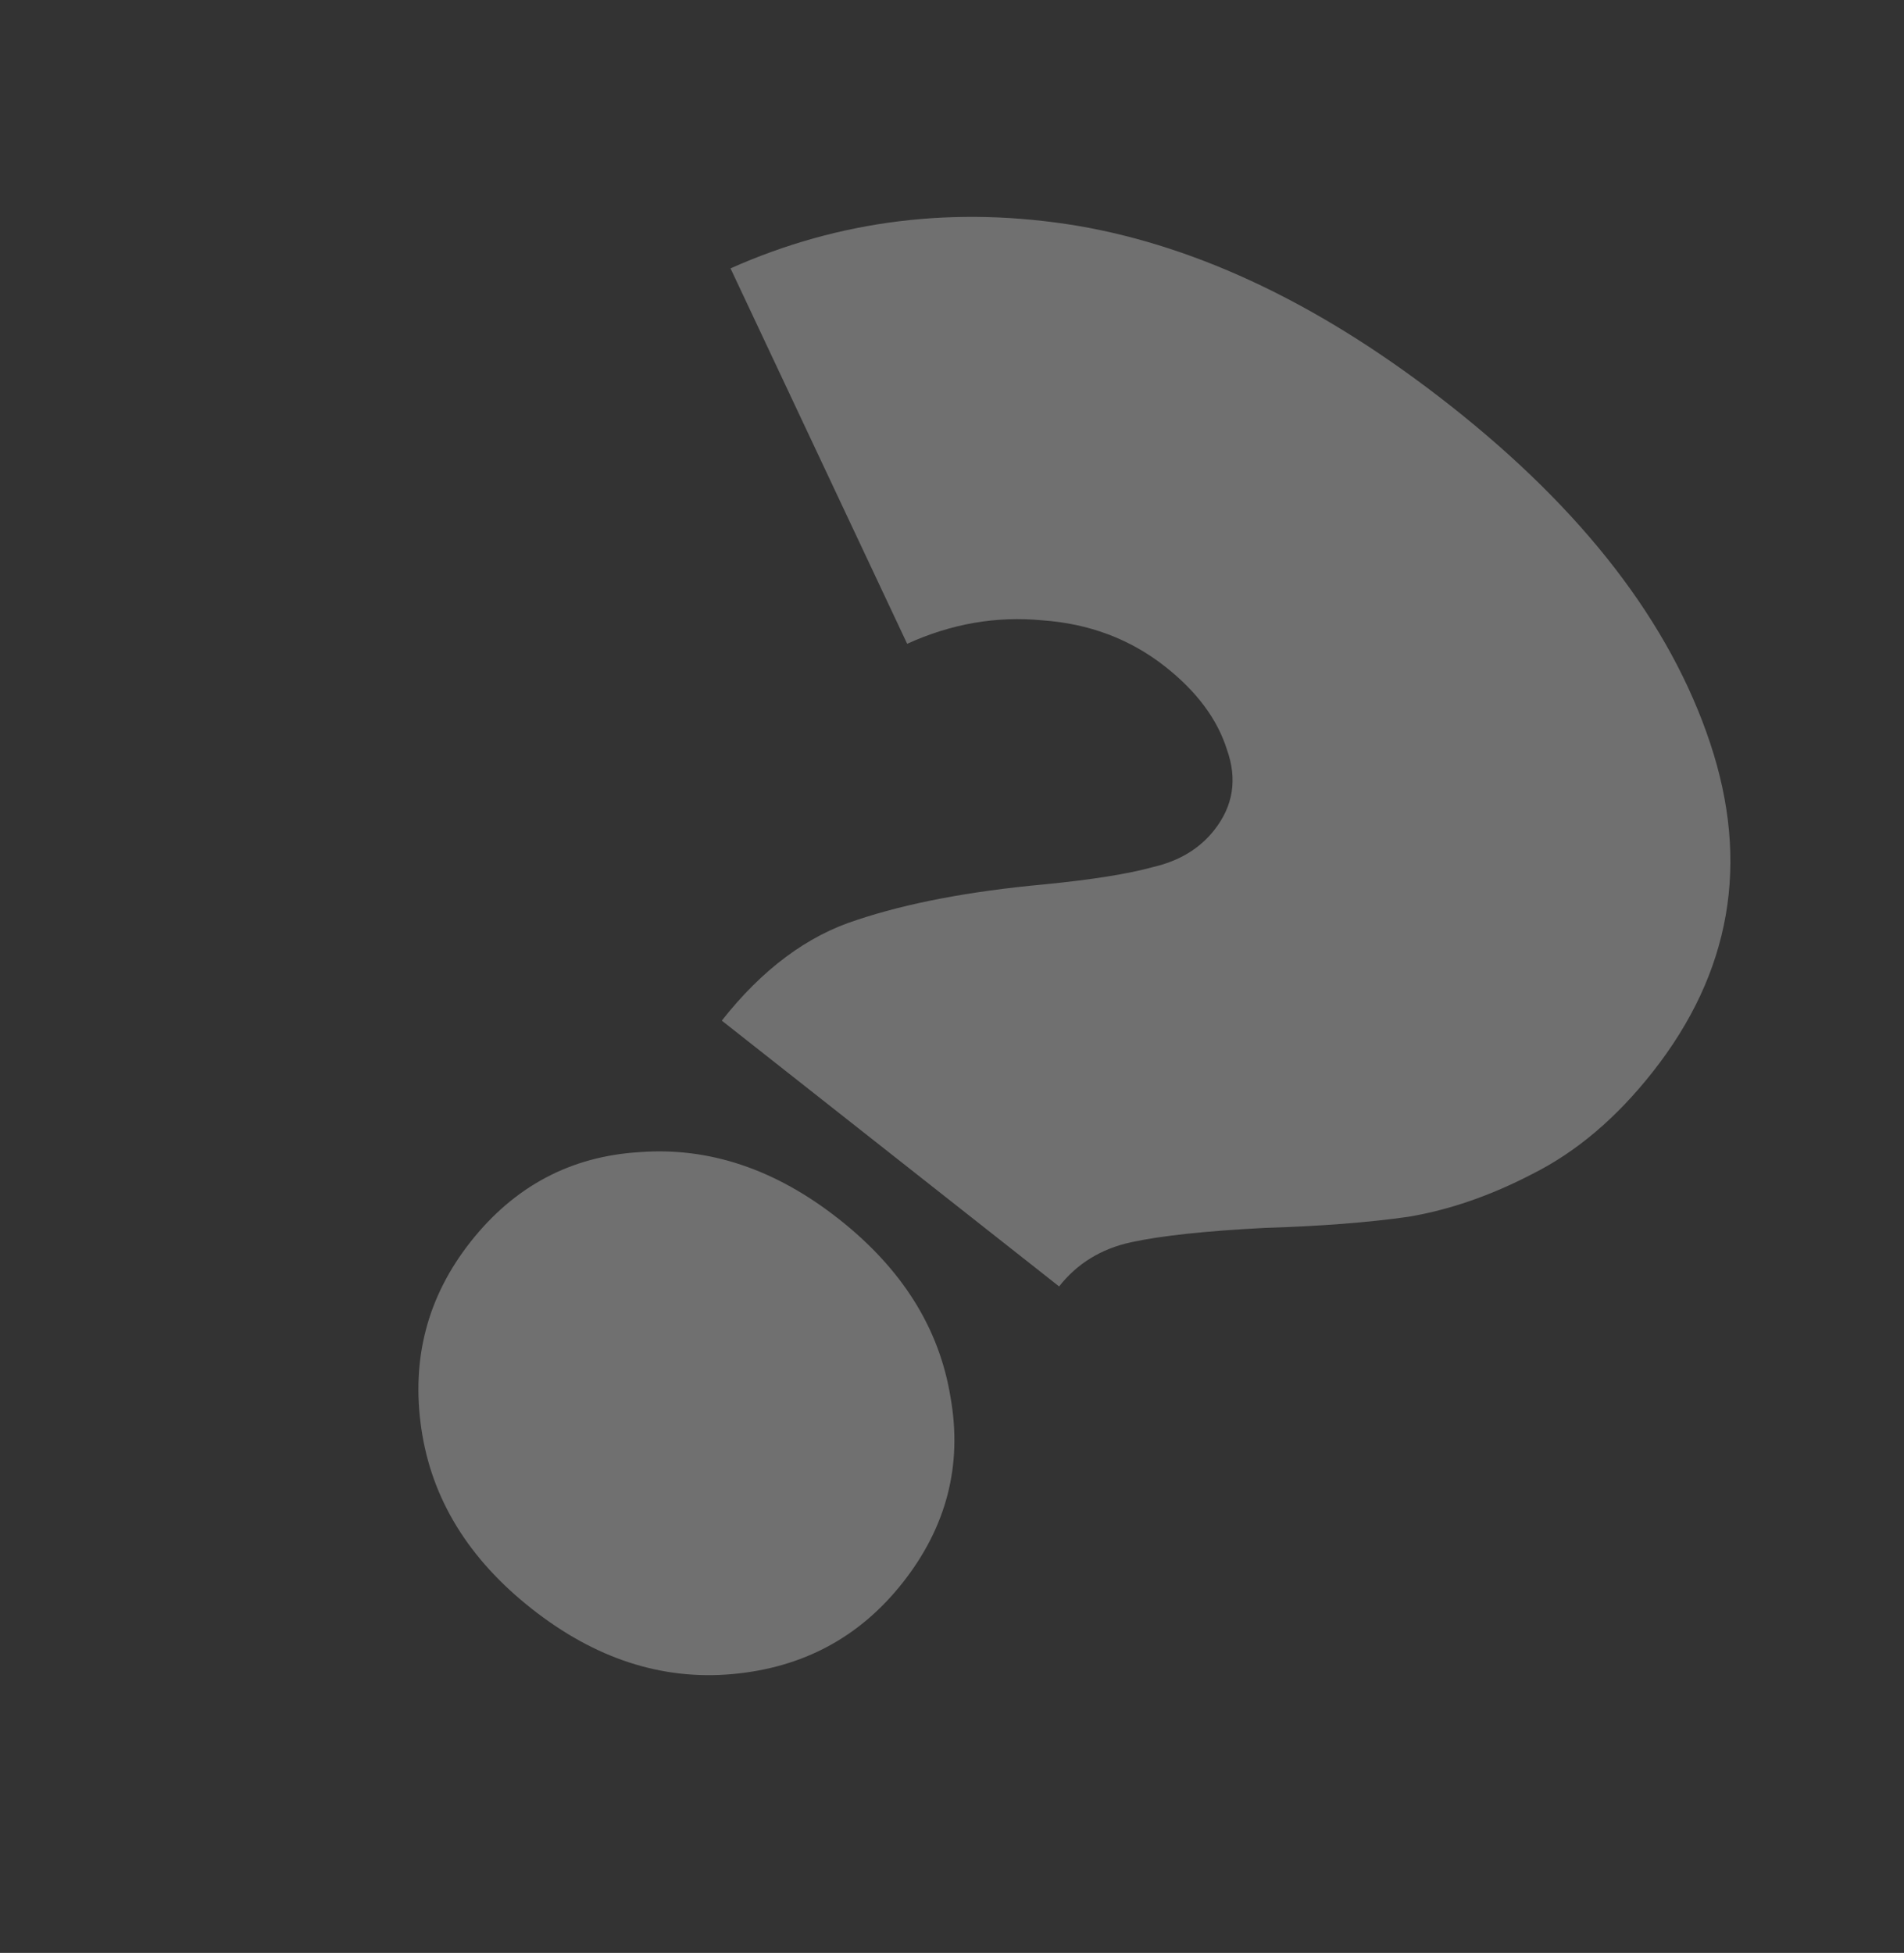 <?xml version="1.0" encoding="UTF-8"?> <svg xmlns="http://www.w3.org/2000/svg" width="274" height="281" viewBox="0 0 274 281" fill="none"><rect x="0" y="0" width="274" height="281" fill="#333333" stroke="none"/><path d="M103.87 146.856C109.687 139.473 116.164 134.646 123.3 132.375C130.56 129.947 139.543 128.24 150.25 127.255C157.148 126.579 162.389 125.743 165.974 124.748C169.716 123.877 172.639 122.106 174.743 119.436C177.466 115.98 178.078 112.133 176.578 107.896C175.202 103.502 172.236 99.51 167.681 95.921C162.653 91.96 156.765 89.739 150.014 89.258C143.387 88.621 136.899 89.746 130.548 92.636L105.127 38.616C120.818 31.627 137.451 29.582 155.027 32.482C172.76 35.505 190.66 44.133 208.726 58.367C227.892 73.468 240.35 89.649 246.101 106.911C251.852 124.173 249.096 139.951 237.832 154.247C232.634 160.845 226.876 165.73 220.558 168.9C214.522 172.038 208.571 174.096 202.706 175.077C196.965 175.901 190.05 176.436 181.962 176.684C173.469 177.122 167.071 177.81 162.768 178.747C158.464 179.685 155.013 181.804 152.413 185.103L103.87 146.856ZM76.528 231.49C67.416 224.311 62.12 215.682 60.639 205.604C59.159 195.526 61.513 186.559 67.702 178.704C74.014 170.692 82.119 166.384 92.016 165.78C102.037 165.018 111.604 168.227 120.715 175.405C129.827 182.584 135.185 191.134 136.789 201.055C138.517 210.819 136.225 219.707 129.913 227.719C123.724 235.574 115.557 239.961 105.412 240.88C95.268 241.799 85.639 238.668 76.528 231.49Z" fill="white" fill-opacity="0.3"></path></svg> 